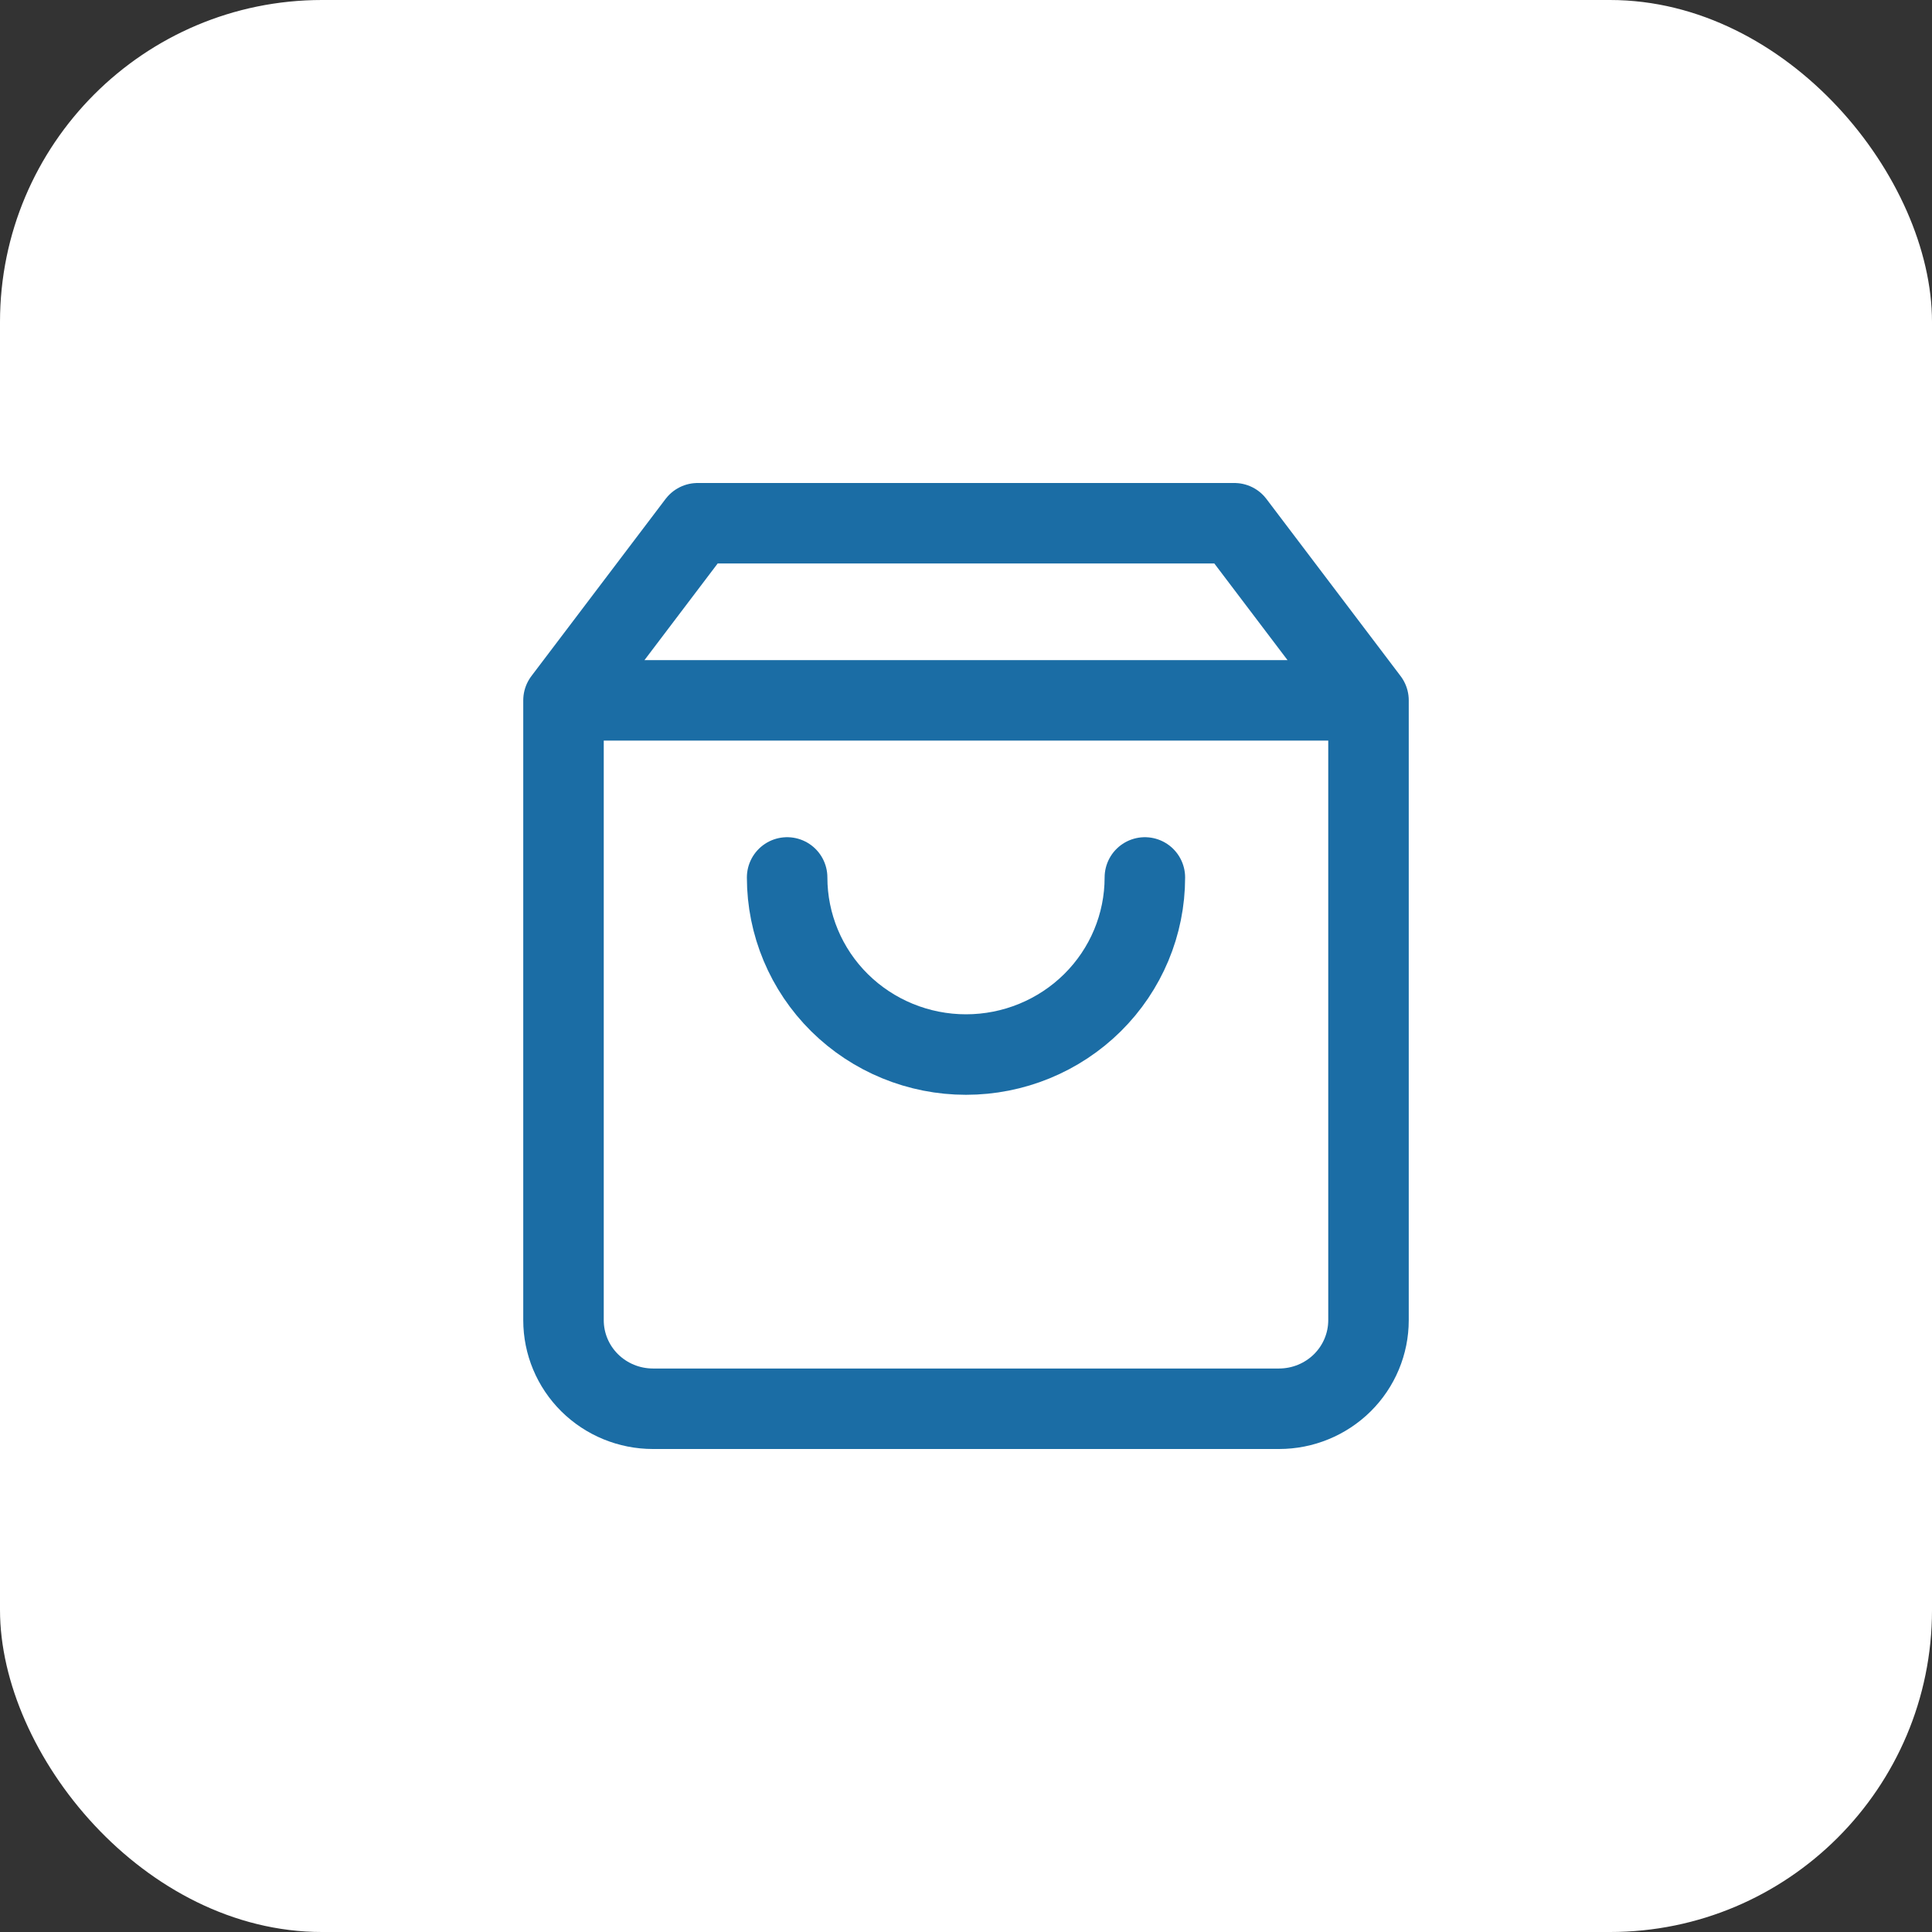 <svg width="48" height="48" viewBox="0 0 48 48" fill="none" xmlns="http://www.w3.org/2000/svg">
<rect x="0" y="0" width="48" height="48" fill="#333333" stroke="none"/>
<rect width="48" height="48" rx="8" fill="white"/>
<path d="M14 17.4L17.333 13H30.667L34 17.4M14 17.4V32.8C14 33.383 14.234 33.943 14.651 34.356C15.068 34.768 15.633 35 16.222 35H31.778C32.367 35 32.932 34.768 33.349 34.356C33.766 33.943 34 33.383 34 32.8V17.4M14 17.4H34M28.444 21.8C28.444 22.967 27.976 24.086 27.143 24.911C26.309 25.736 25.179 26.2 24 26.2C22.821 26.2 21.691 25.736 20.857 24.911C20.024 24.086 19.556 22.967 19.556 21.8" stroke="#1B6DA5" stroke-width="2" stroke-linecap="round" stroke-linejoin="round"/>
</svg>
